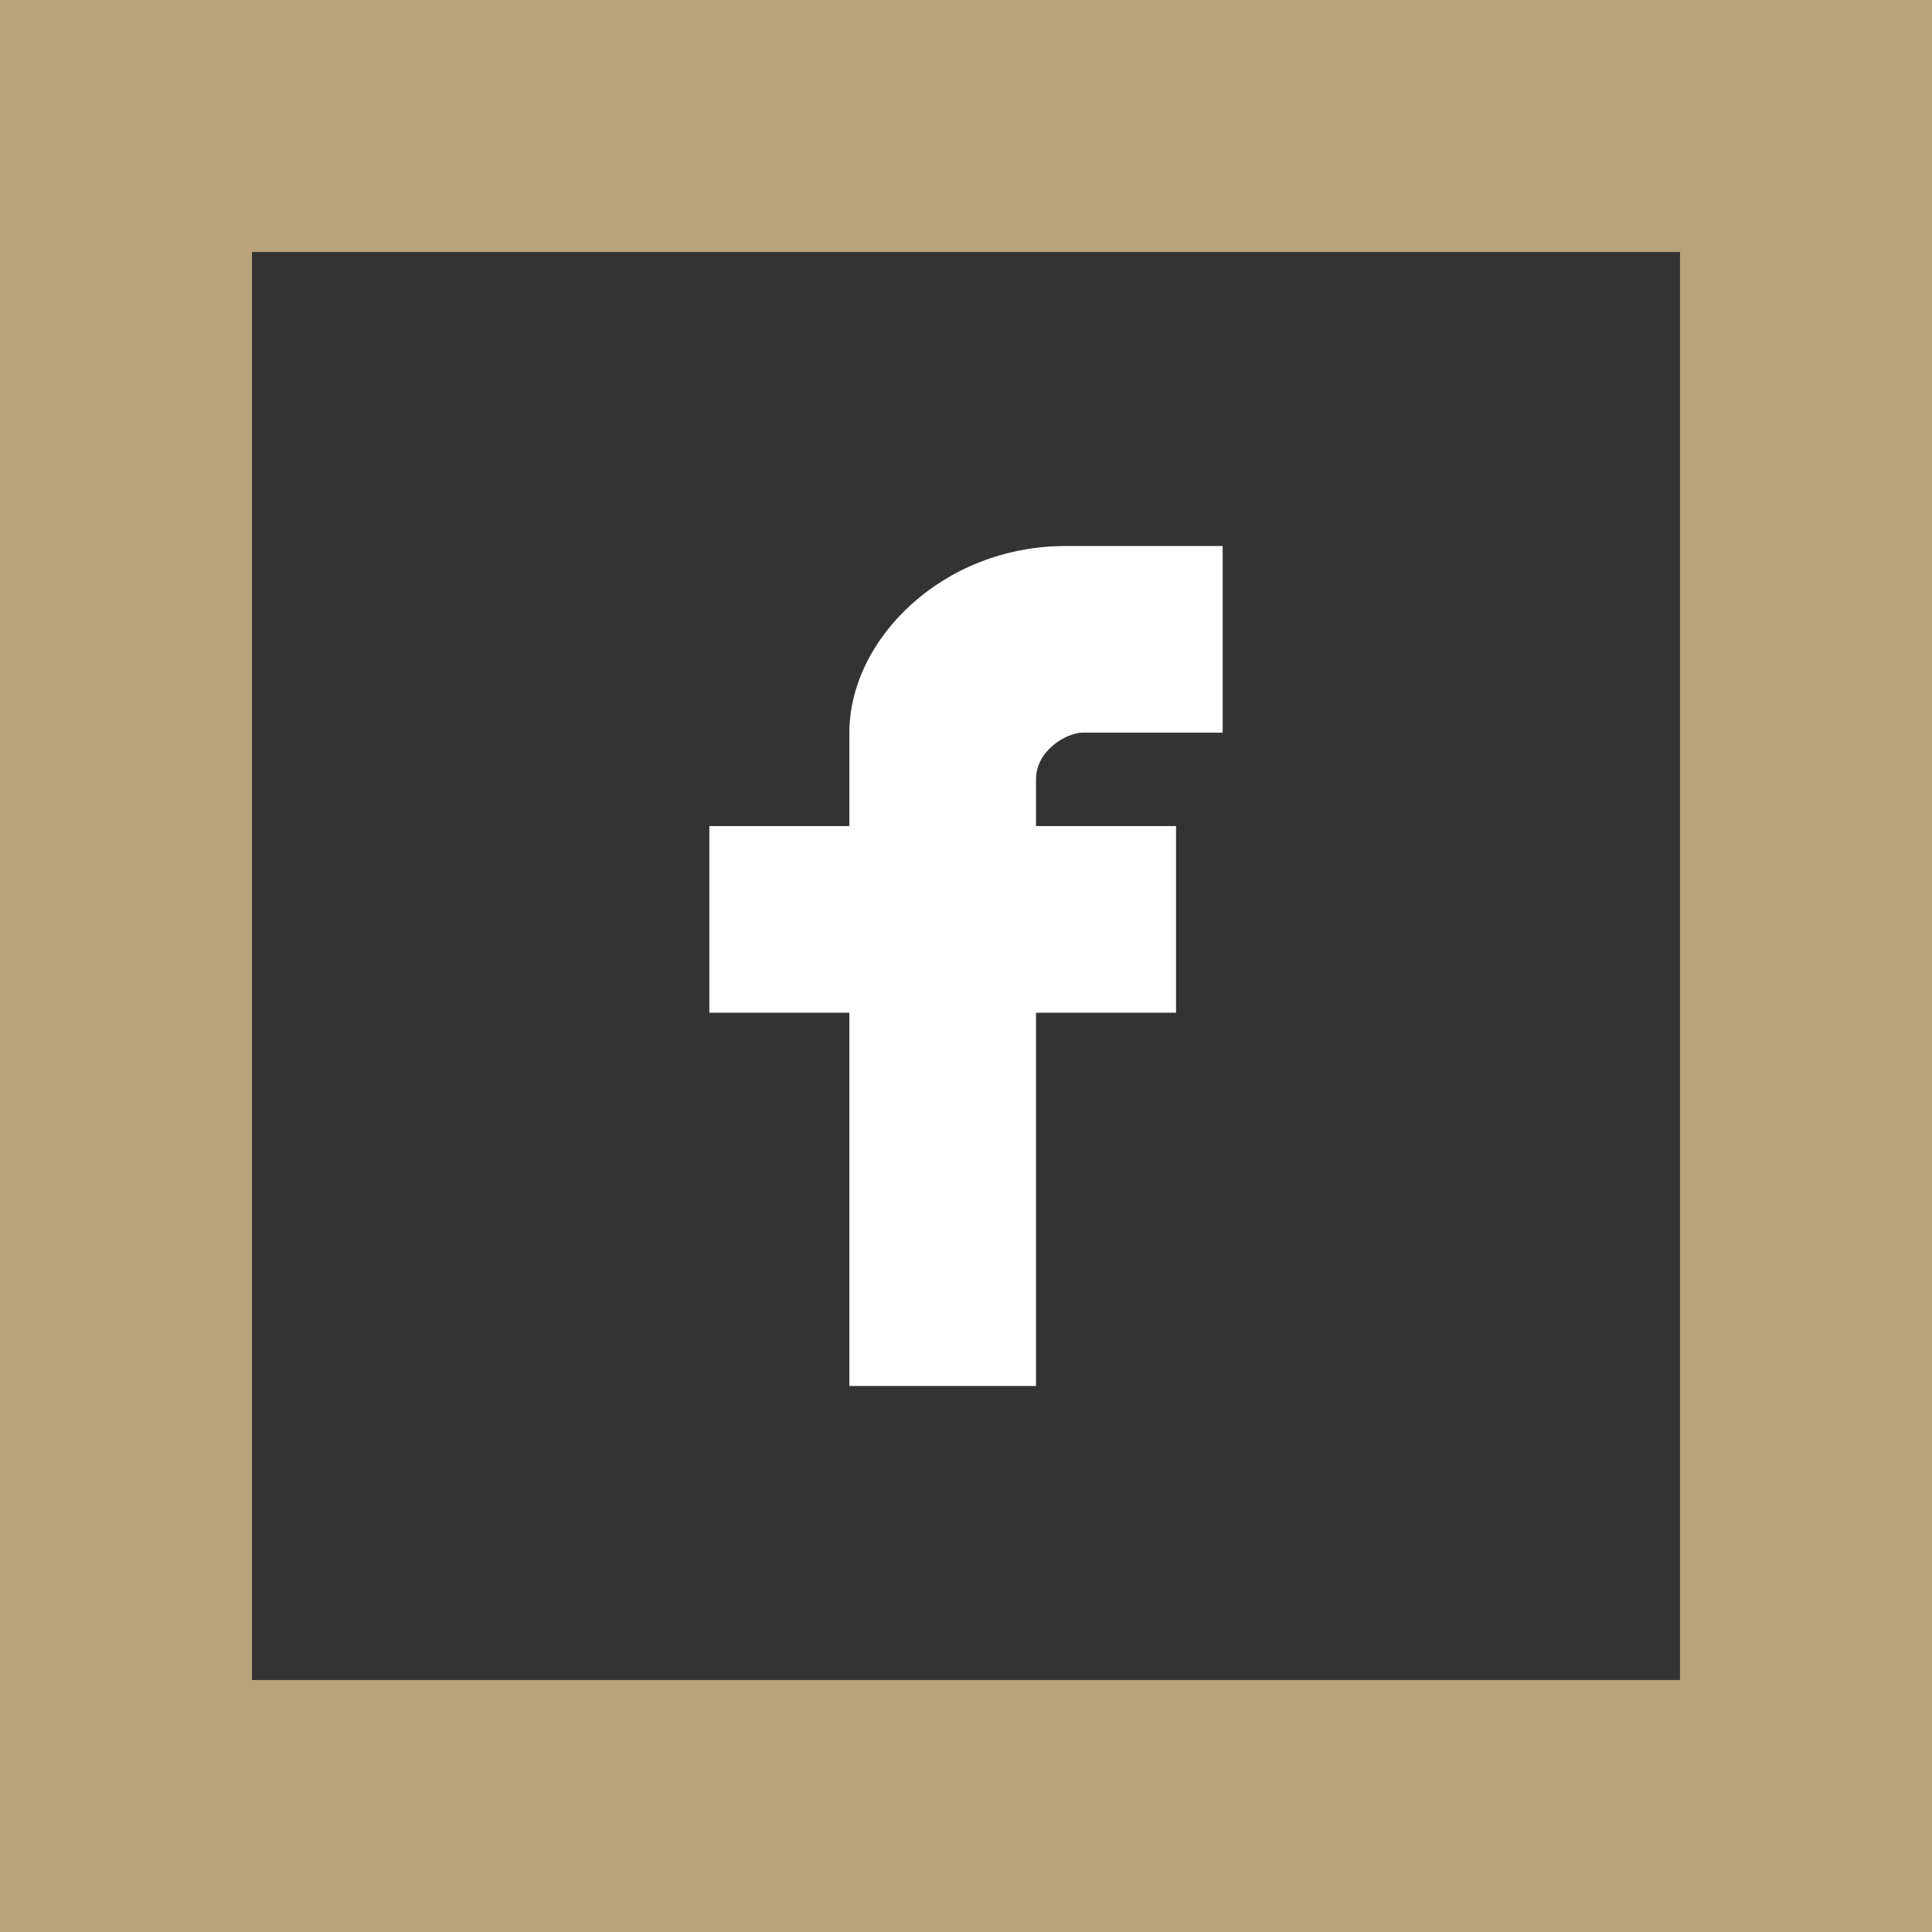 <?xml version="1.0" encoding="utf-8"?>
<!-- Generator: Adobe Illustrator 15.0.0, SVG Export Plug-In . SVG Version: 6.00 Build 0)  -->
<!DOCTYPE svg PUBLIC "-//W3C//DTD SVG 1.1//EN" "http://www.w3.org/Graphics/SVG/1.1/DTD/svg11.dtd">
<svg version="1.1" id="Layer_1" xmlns="http://www.w3.org/2000/svg" xmlns:xlink="http://www.w3.org/1999/xlink" x="0px" y="0px"
	 width="46px" height="46px" viewBox="0 0 46 46" enable-background="new 0 0 46 46" xml:space="preserve">
<rect x="0" y="0" width="46" height="46" fill="#333333" stroke="none"/>
<g>
	<path fill="#BBA37B" d="M40,6v34H6V6H40 M46,0H0v46h46V0L46,0z"/>
</g>
<path fill="#FFFFFF" d="M25.778,17.444h3.333V13h-3.737c-2.93,0-5.151,2.223-5.151,4.444v2.224h-3.334v4.444h3.334V33h4.444v-8.888
	h3.334v-4.444h-3.334v-1.112C24.667,17.863,25.397,17.444,25.778,17.444"/>
</svg>
